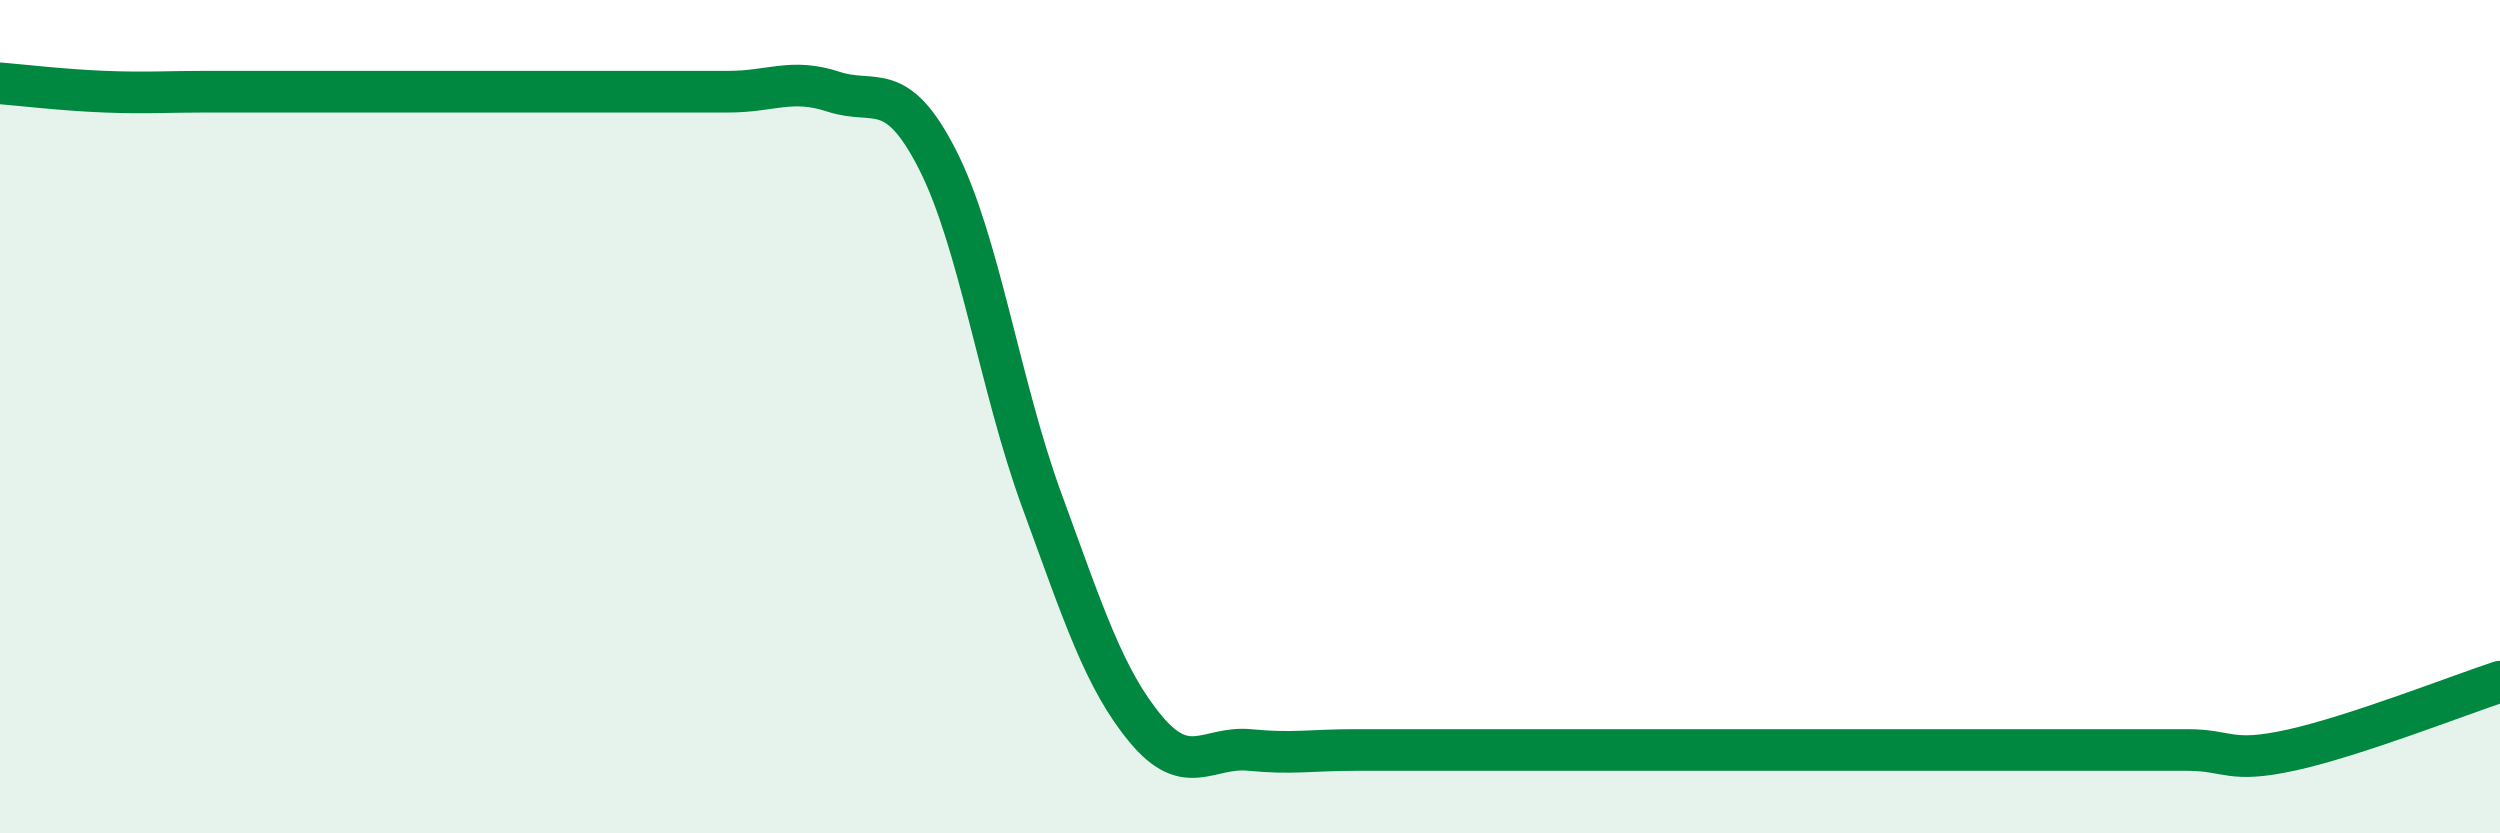 
    <svg width="60" height="20" viewBox="0 0 60 20" xmlns="http://www.w3.org/2000/svg">
      <path
        d="M 0,2 C 0.5,2.04 1.5,2.16 2.5,2.2 C 3.5,2.24 4,2.2 5,2.2 C 6,2.2 6.5,2.2 7.5,2.2 C 8.5,2.2 9,2.2 10,2.2 C 11,2.2 11.5,2.2 12.5,2.2 C 13.5,2.2 14,2.2 15,2.2 C 16,2.2 16.5,2.2 17.5,2.2 C 18.5,2.2 19,1.87 20,2.2 C 21,2.53 21.5,1.87 22.5,3.83 C 23.5,5.79 24,9.27 25,12 C 26,14.73 26.5,16.3 27.5,17.5 C 28.5,18.7 29,17.9 30,18 C 31,18.1 31.5,18 32.5,18 C 33.5,18 34,18 35,18 C 36,18 36.5,18 37.5,18 C 38.5,18 39,18 40,18 C 41,18 41.5,18 42.5,18 C 43.5,18 44,18 45,18 C 46,18 46.5,18 47.5,18 C 48.5,18 49,18 50,18 C 51,18 51.5,18 52.5,18 C 53.5,18 53.5,18.33 55,18 C 56.5,17.67 59,16.69 60,16.36L60 20L0 20Z"
        fill="#008740"
        opacity="0.1"
        stroke-linecap="round"
        stroke-linejoin="round"
      />
      <path
        d="M 0,2 C 0.5,2.04 1.5,2.16 2.5,2.2 C 3.5,2.24 4,2.2 5,2.2 C 6,2.2 6.5,2.2 7.5,2.2 C 8.5,2.2 9,2.2 10,2.2 C 11,2.2 11.5,2.2 12.5,2.2 C 13.5,2.2 14,2.2 15,2.2 C 16,2.2 16.5,2.2 17.5,2.2 C 18.5,2.2 19,1.87 20,2.2 C 21,2.53 21.5,1.87 22.5,3.83 C 23.5,5.79 24,9.27 25,12 C 26,14.73 26.5,16.3 27.5,17.5 C 28.5,18.7 29,17.9 30,18 C 31,18.1 31.5,18 32.5,18 C 33.5,18 34,18 35,18 C 36,18 36.5,18 37.5,18 C 38.5,18 39,18 40,18 C 41,18 41.5,18 42.5,18 C 43.5,18 44,18 45,18 C 46,18 46.5,18 47.5,18 C 48.5,18 49,18 50,18 C 51,18 51.5,18 52.5,18 C 53.5,18 53.5,18.33 55,18 C 56.5,17.67 59,16.69 60,16.36"
        stroke="#008740"
        stroke-width="1"
        fill="none"
        stroke-linecap="round"
        stroke-linejoin="round"
      />
    </svg>
  